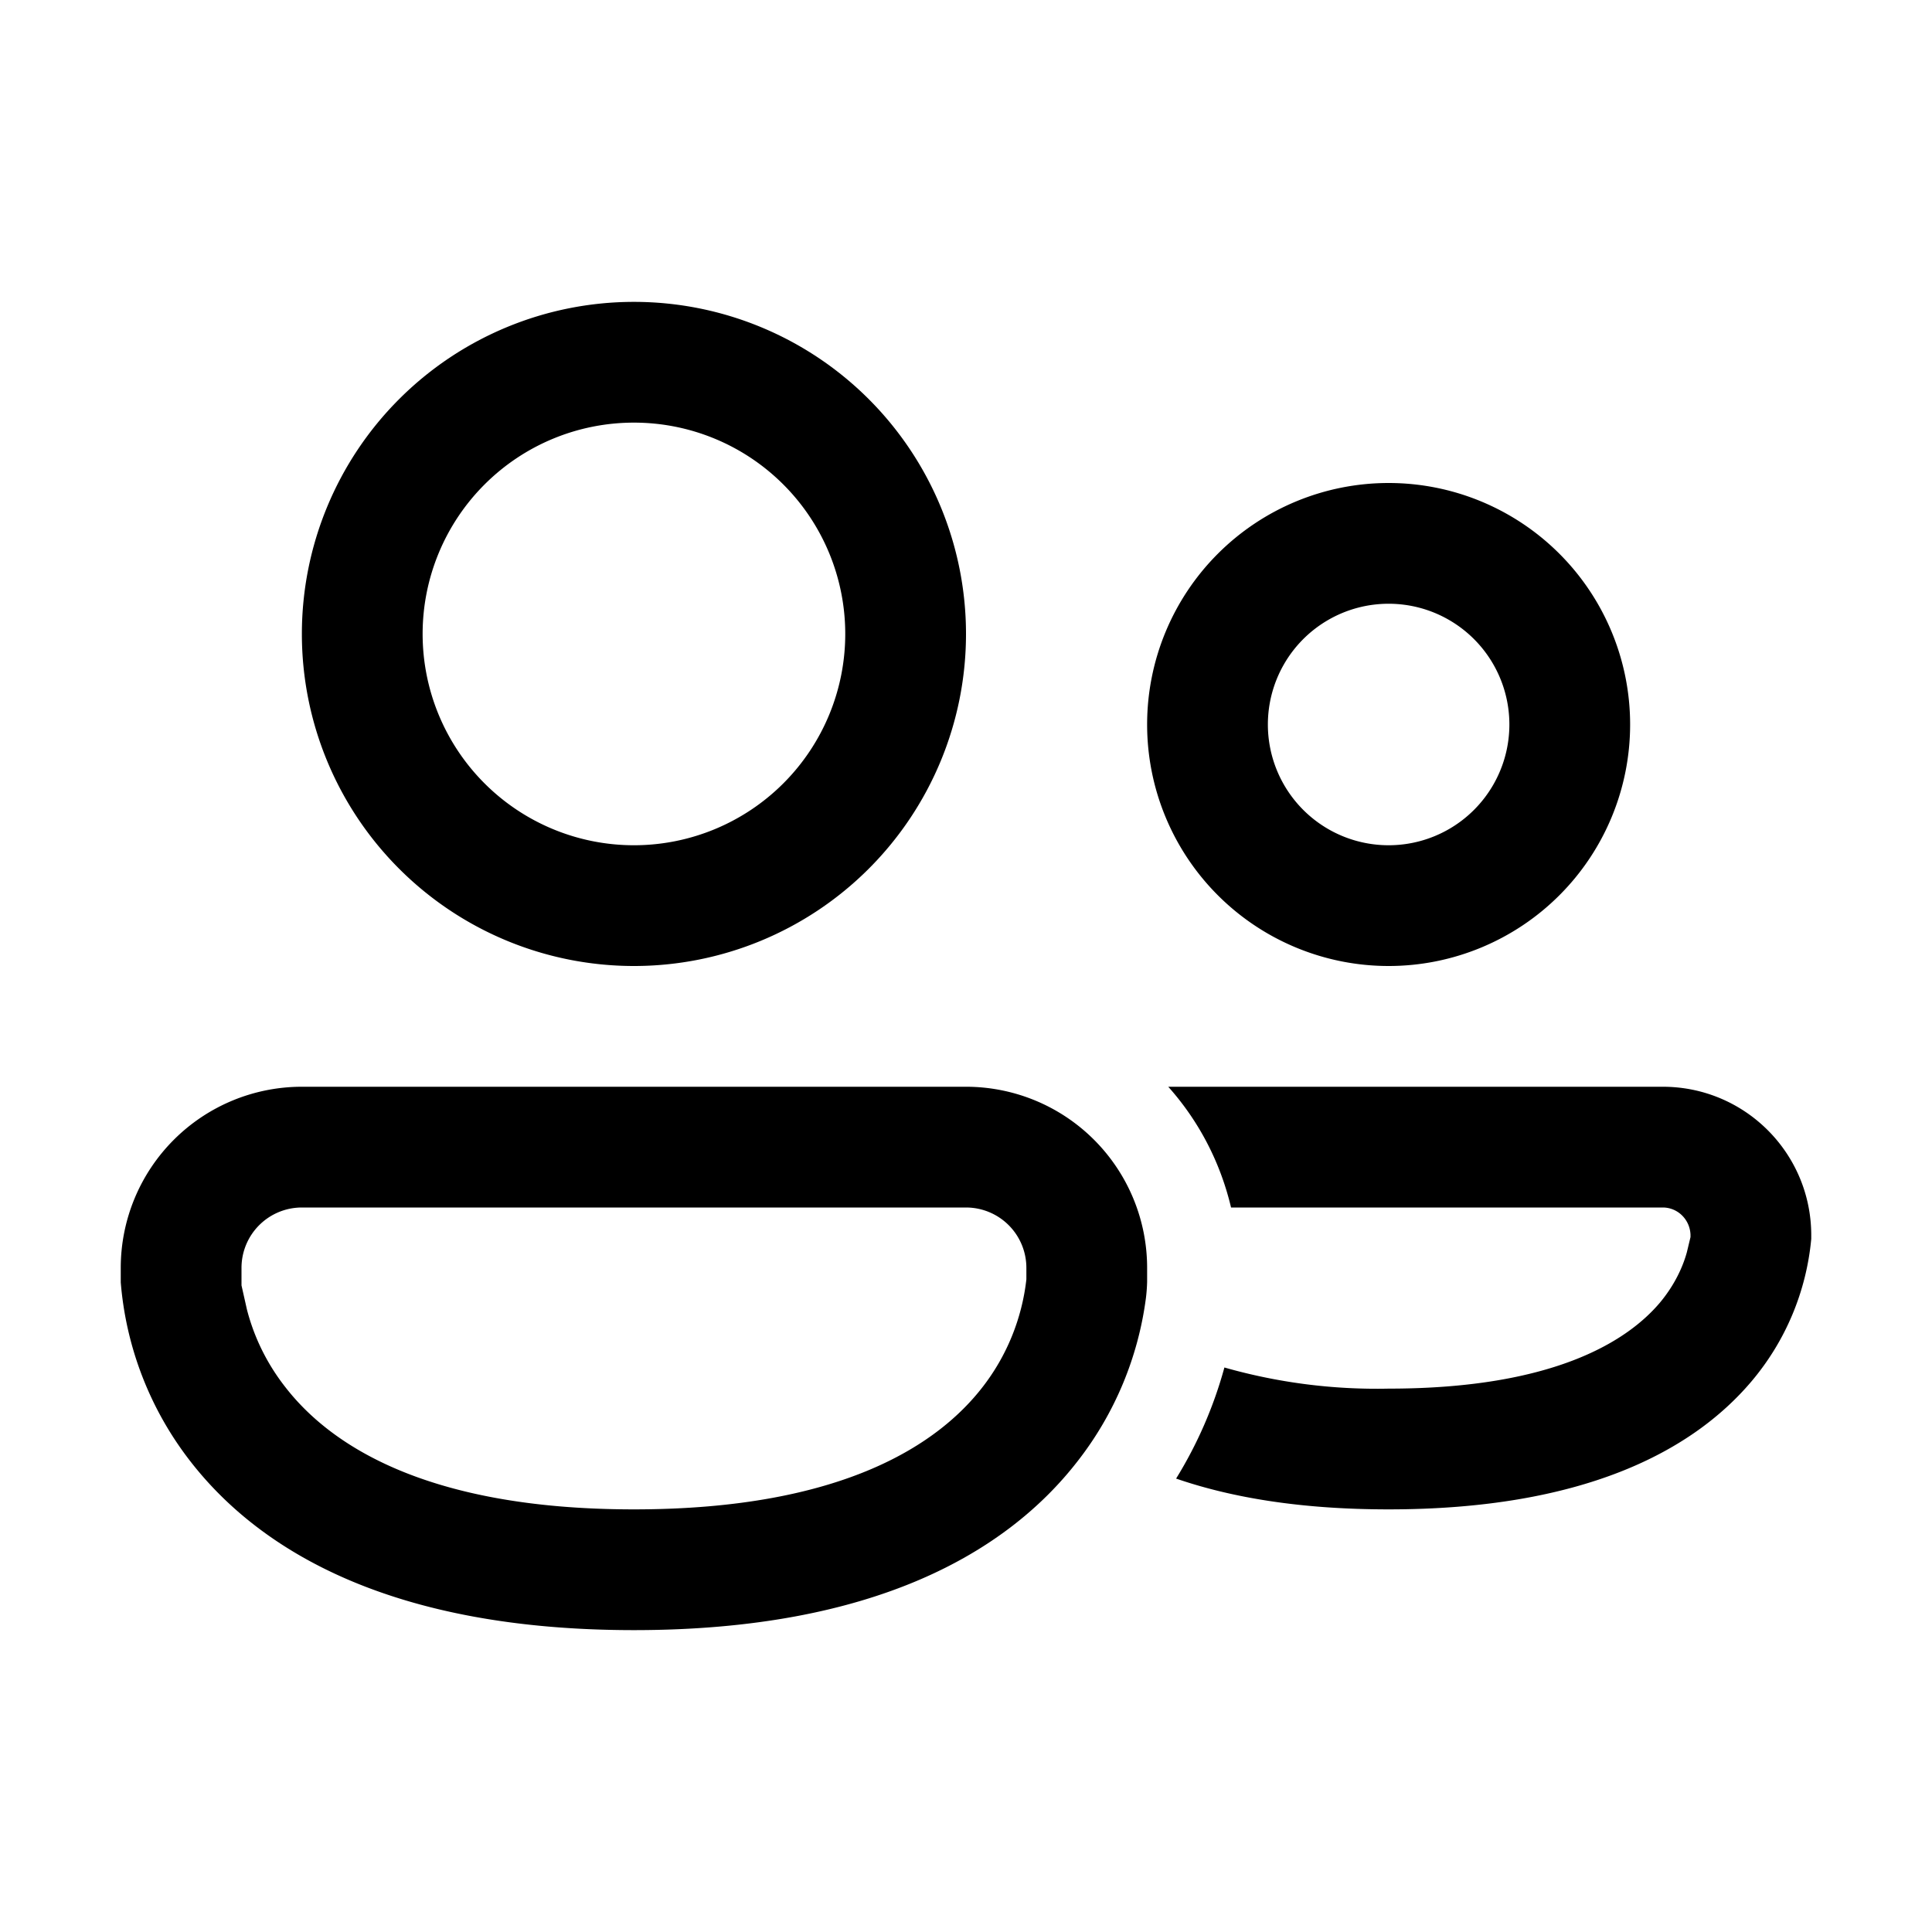 <svg width="32" height="32" viewBox="0 0 32 32" xmlns="http://www.w3.org/2000/svg"><path d="M7 10.5a3.5 3.5 0 1 1 7 0 3.5 3.5 0 0 1-7 0ZM10.5 5a5.5 5.5 0 1 0 0 11 5.5 5.5 0 0 0 0-11ZM21 12a2 2 0 1 1 4 0 2 2 0 0 1-4 0Zm2-4a4 4 0 1 0 0 8 4 4 0 0 0 0-8ZM2 21a3 3 0 0 1 3-3h11a3 3 0 0 1 3 3v.23a2.76 2.76 0 0 1-.02.27 5.56 5.56 0 0 1-1.13 2.7c-1.17 1.51-3.37 2.8-7.35 2.8-3.98 0-6.18-1.29-7.35-2.8A5.56 5.56 0 0 1 2 21.24V21Zm2 .18v.11l.09.4c.09.35.27.82.64 1.29.7.9 2.25 2.02 5.77 2.02 3.52 0 5.07-1.12 5.77-2.02a3.56 3.56 0 0 0 .73-1.79V21a1 1 0 0 0-1-1H5a1 1 0 0 0-1 1v.18Zm15.48 3.31c.93.32 2.08.51 3.52.51 3.2 0 5.02-.95 6.01-2.12a4.26 4.26 0 0 0 .99-2.36V20.46C30 19.1 28.9 18 27.54 18h-8.19c.5.56.86 1.24 1.04 2h7.15c.25 0 .45.2.46.45v.04l-.06.25c-.06.22-.19.53-.45.84-.51.6-1.7 1.42-4.49 1.42a9.21 9.21 0 0 1-2.72-.35 7.04 7.04 0 0 1-.8 1.84Z"/></svg>